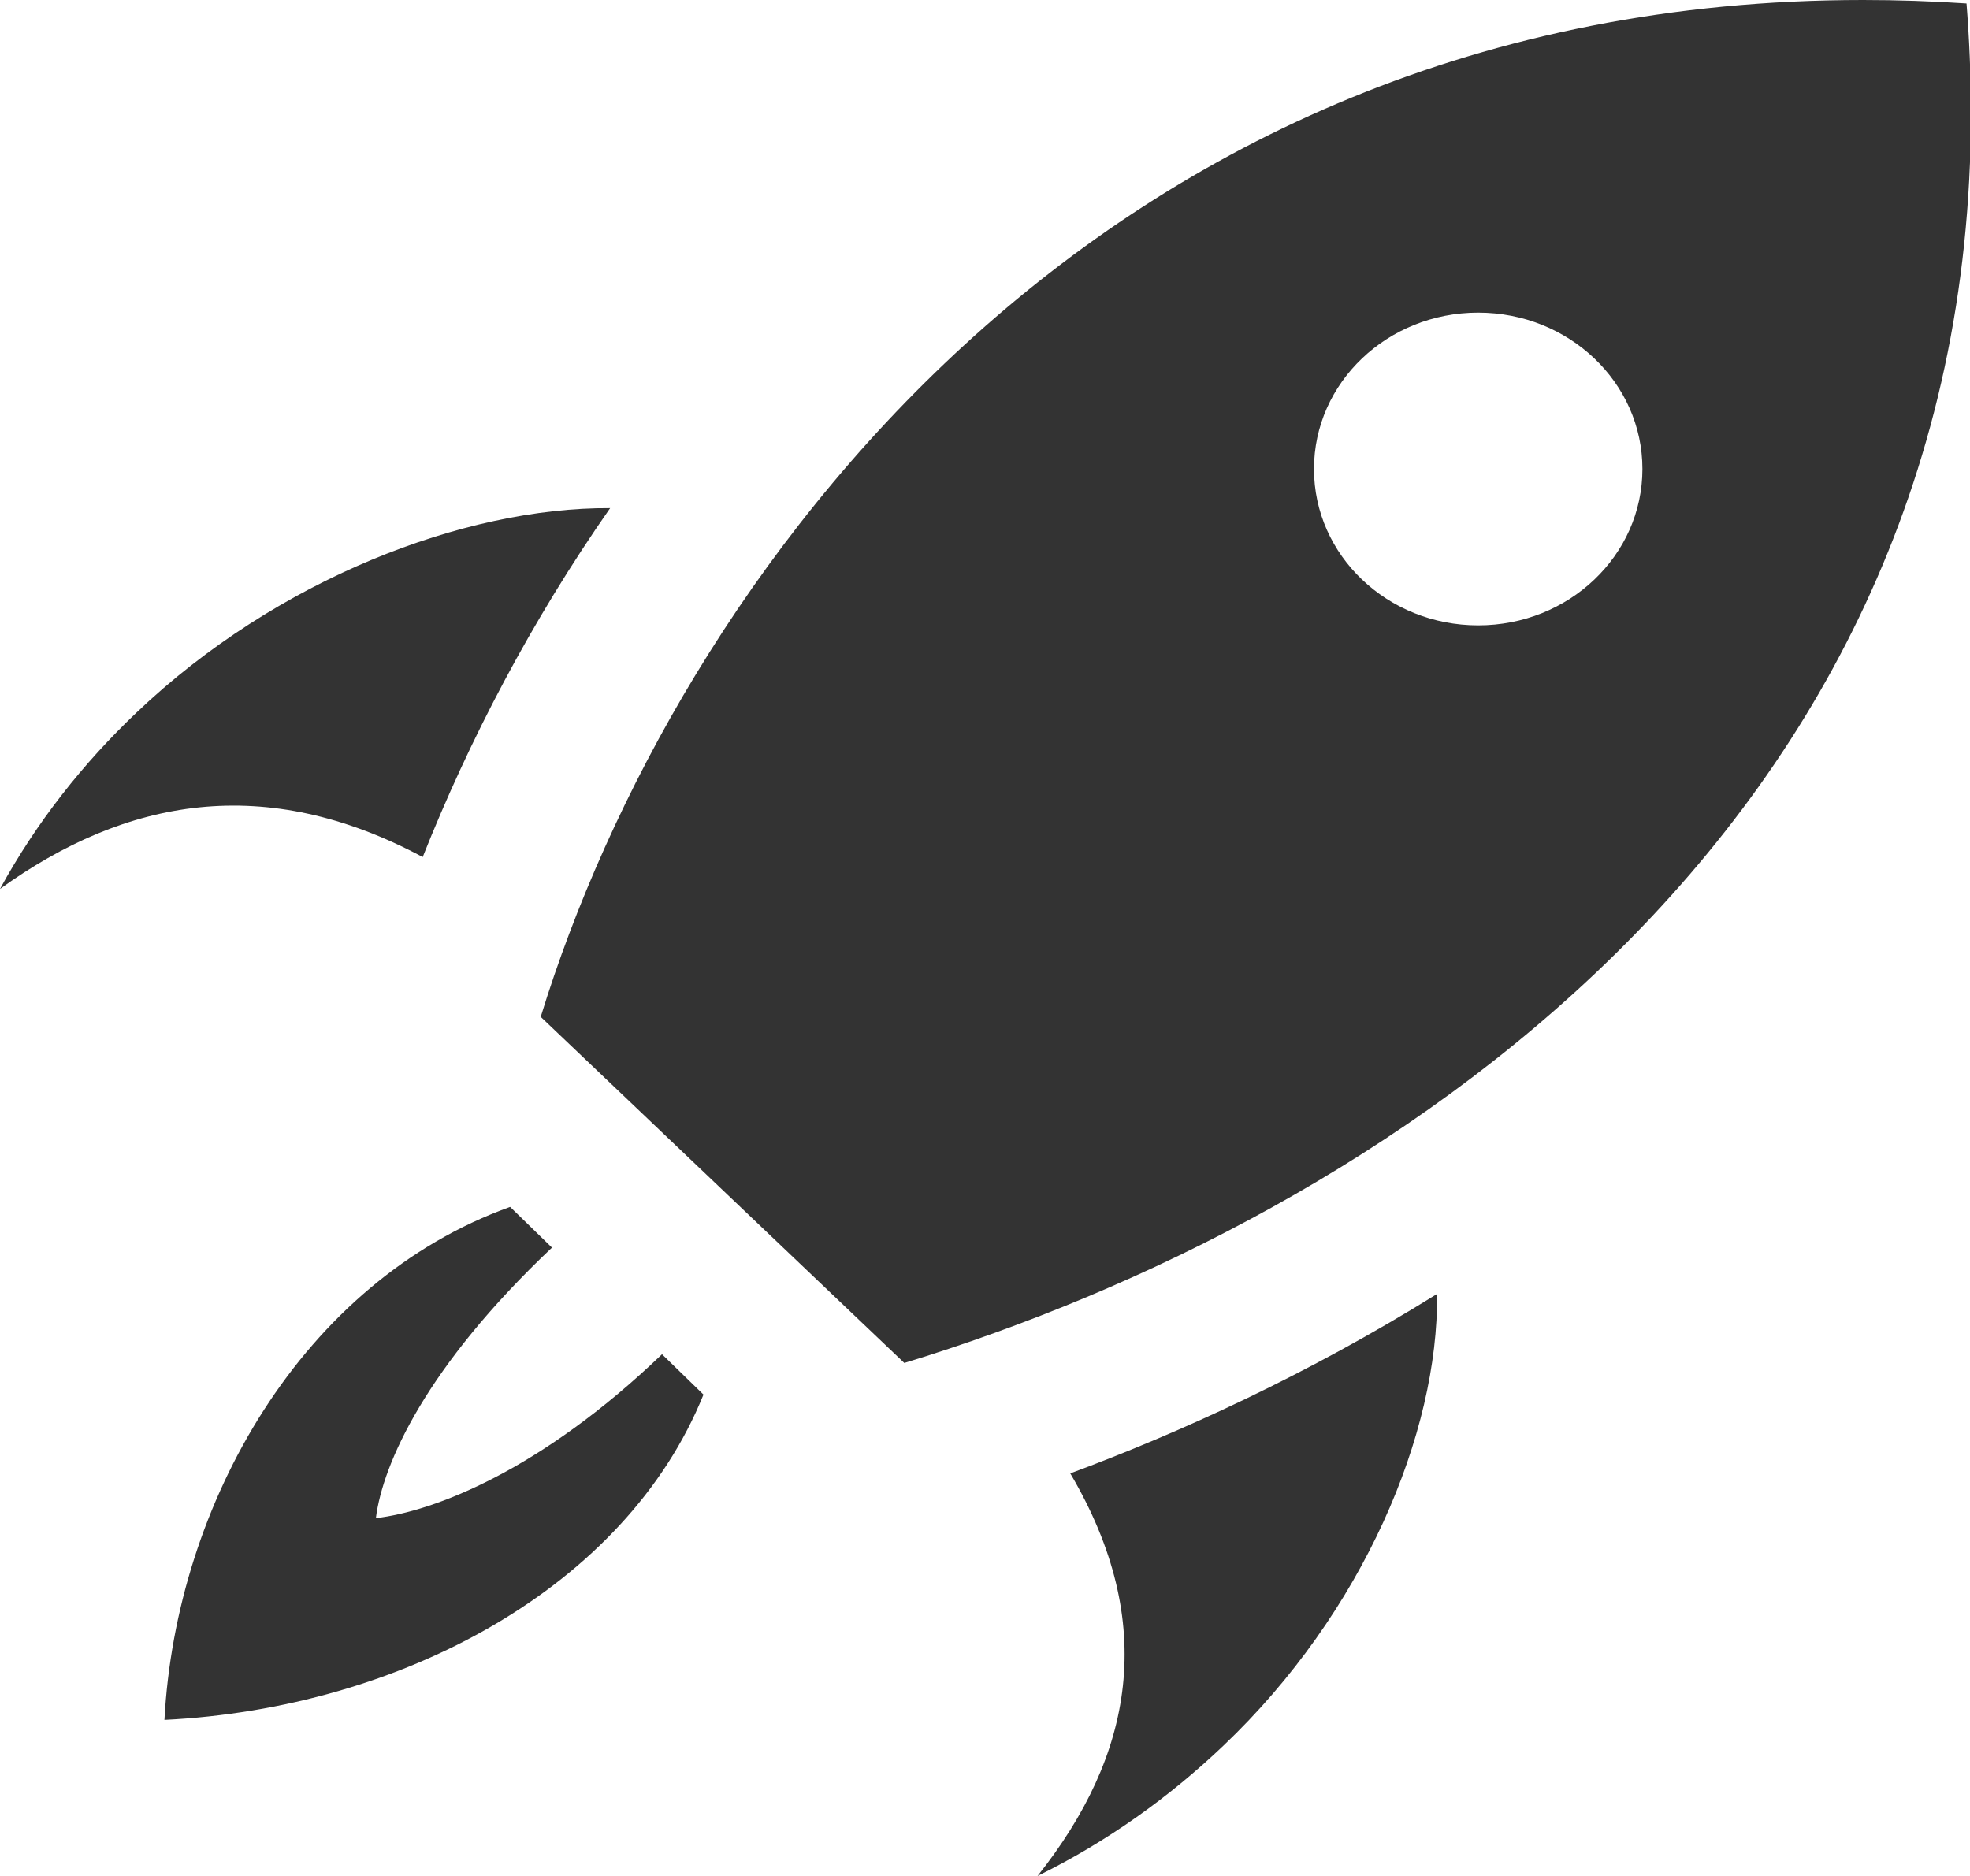 <svg xmlns="http://www.w3.org/2000/svg" width="21" height="20" viewBox="0 0 21 20" fill="none"><path d="M7.499 14.868C6.671 16.92 4.279 18.212 1.753 18.336C1.875 16.026 3.227 13.662 5.438 12.867L5.884 13.301C4.542 14.57 4.08 15.605 4.007 16.185C4.624 16.114 5.764 15.678 7.057 14.438L7.499 14.868ZM6.504 5.417C4.948 5.408 2.948 6.176 1.457 7.595C0.887 8.136 0.387 8.768 -0 9.477C1.346 8.508 2.826 8.239 4.506 9.137C5.001 7.892 5.661 6.625 6.504 5.417ZM11.06 20C11.806 19.633 12.469 19.156 13.039 18.613C14.534 17.192 15.335 15.279 15.319 13.795C13.94 14.653 12.583 15.272 11.409 15.708C12.352 17.308 12.078 18.72 11.06 20ZM20.963 0.037C20.588 0.012 20.22 0 19.859 0C11.684 0 7.196 6.188 5.764 10.841L9.64 14.531C14.7 12.985 21.01 8.883 21.01 1.203V1.154C21.008 0.79 20.993 0.417 20.963 0.037ZM15.757 6.667C14.79 6.667 14.007 5.921 14.007 5C14.007 4.079 14.79 3.333 15.757 3.333C16.725 3.333 17.508 4.079 17.508 5C17.508 5.921 16.725 6.667 15.757 6.667Z" fill="#333333"></path></svg>